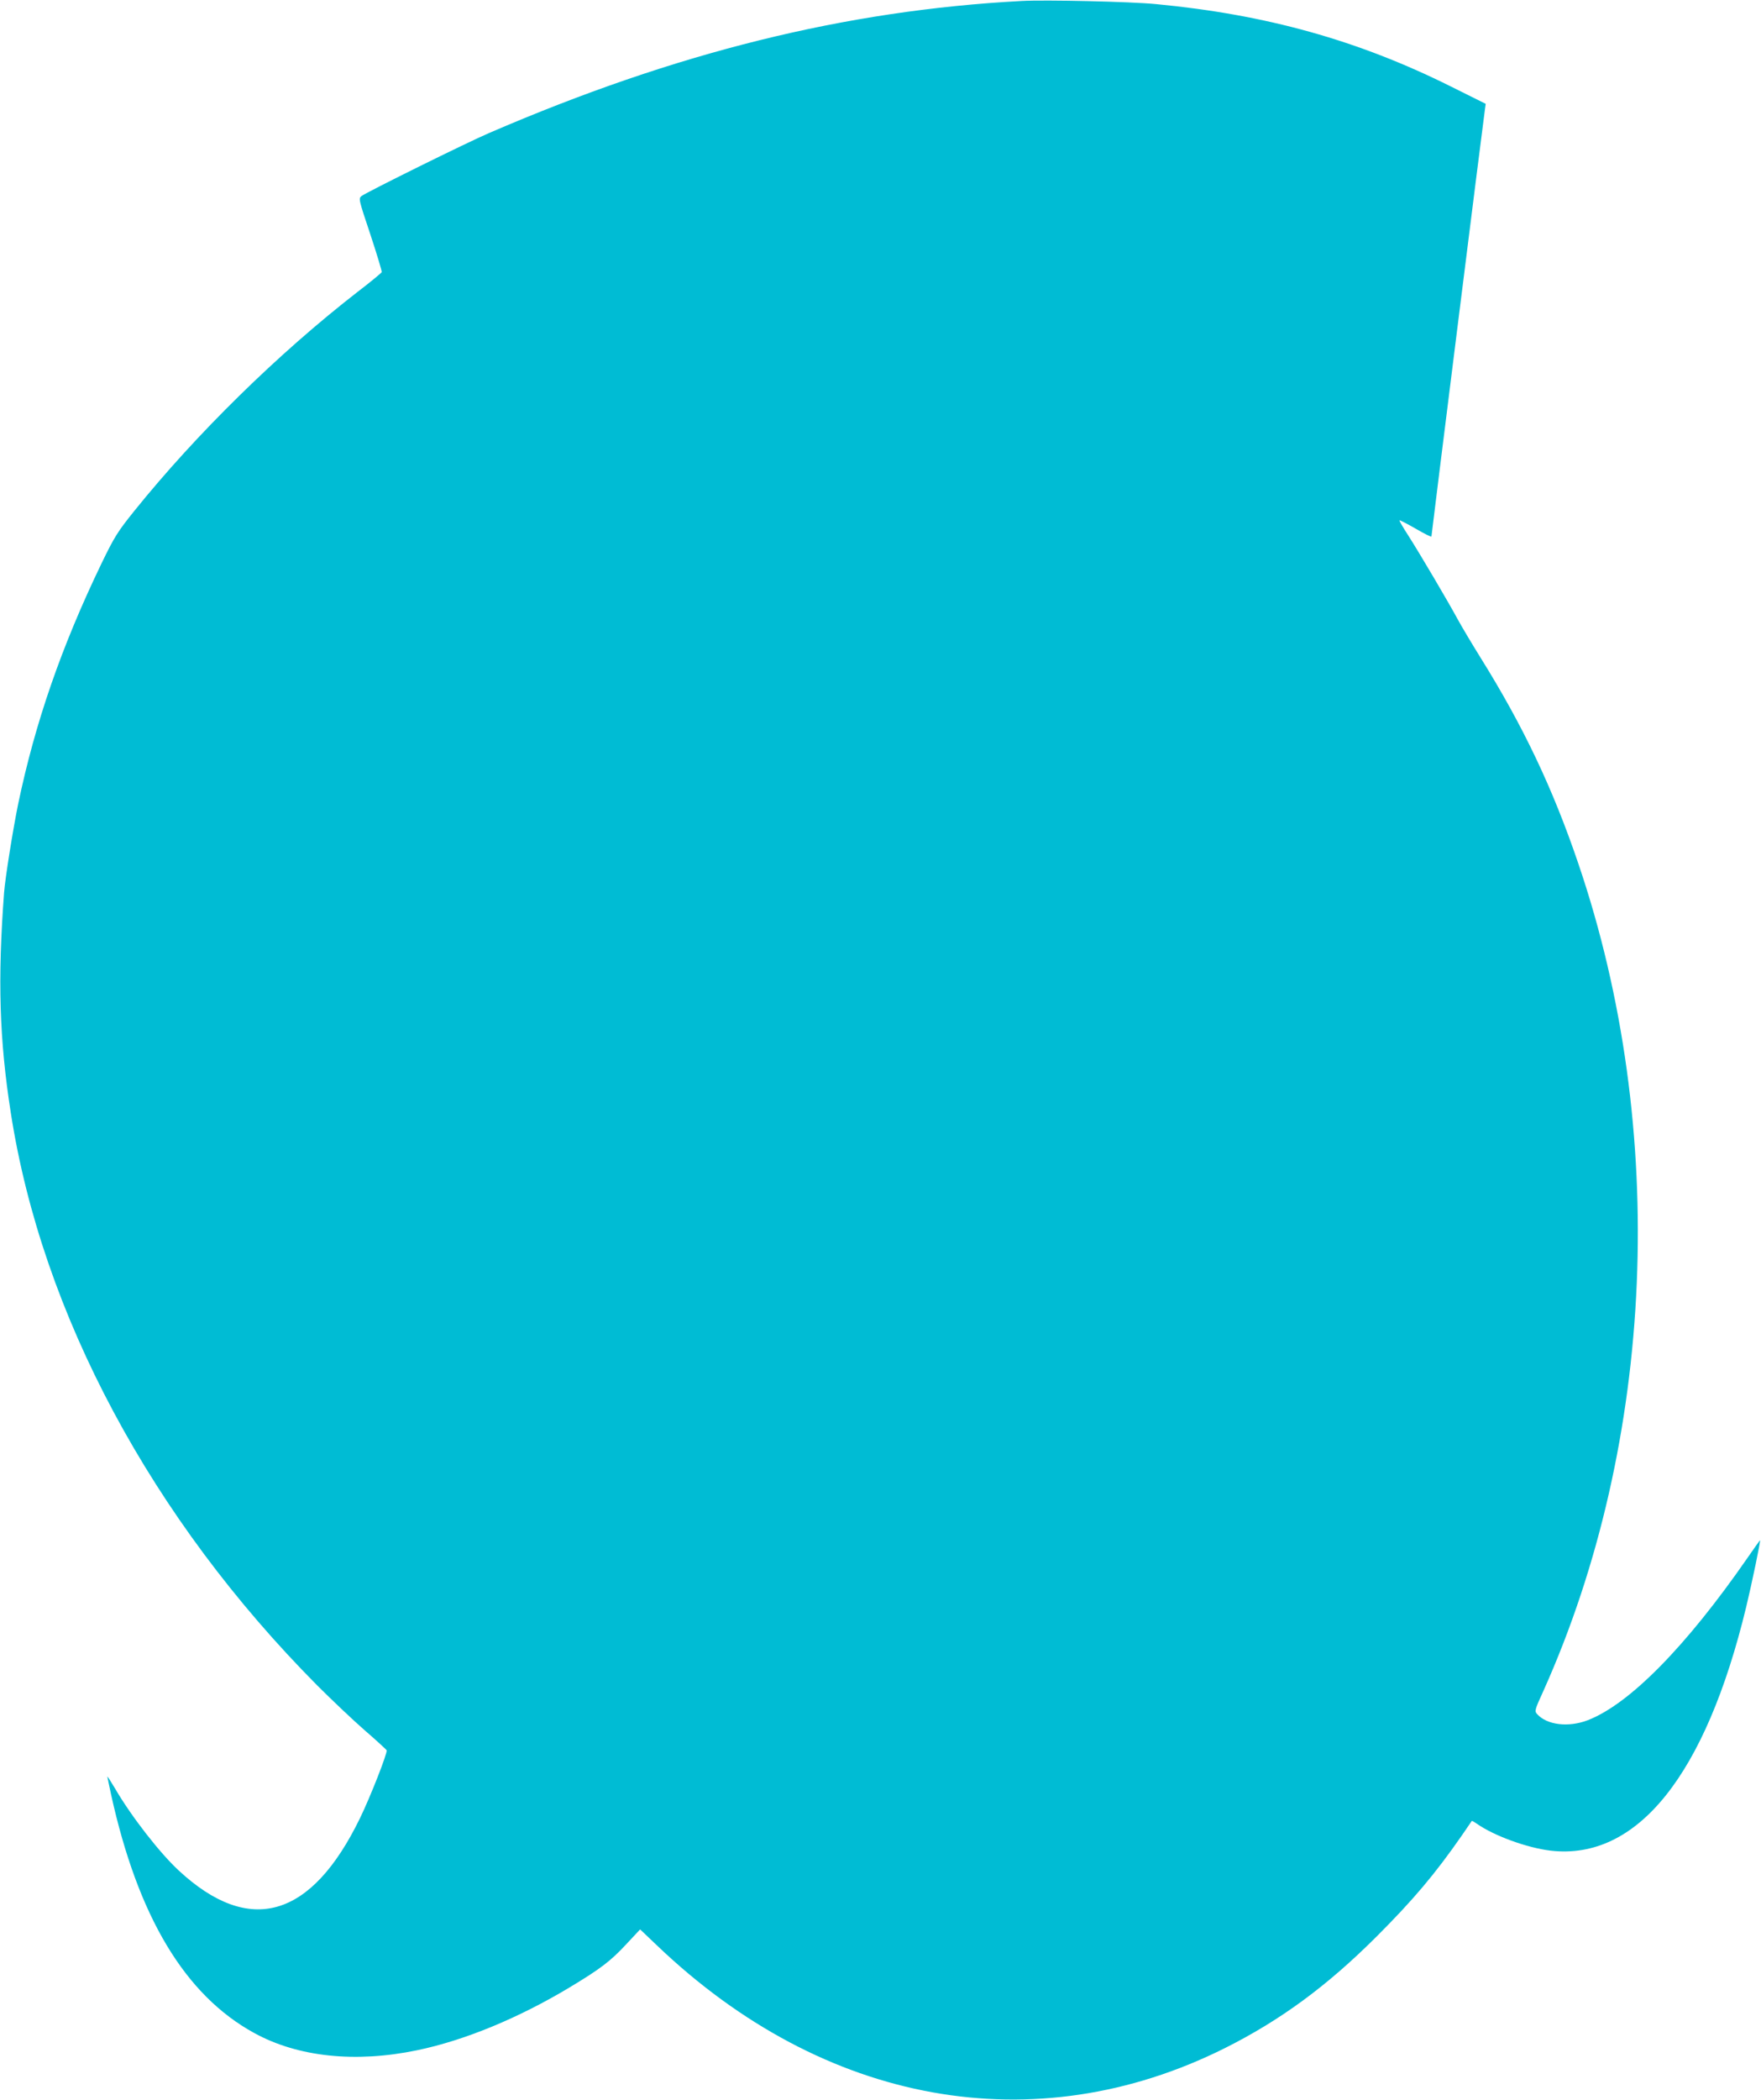 <?xml version="1.0" standalone="no"?>
<!DOCTYPE svg PUBLIC "-//W3C//DTD SVG 20010904//EN"
 "http://www.w3.org/TR/2001/REC-SVG-20010904/DTD/svg10.dtd">
<svg version="1.0" xmlns="http://www.w3.org/2000/svg"
 width="1074pt" height="1280pt" viewBox="0 0 1074 1280"
 preserveAspectRatio="xMidYMid meet">
<g transform="translate(0,1280) scale(0.1,-0.1)"
fill="#00bcd4" stroke="none">
<path d="M6230 12794 c-1073 -57 -2109 -314 -3245 -804 -136 -58 -750 -362
-780 -385 -19 -15 -18 -20 54 -235 40 -121 71 -224 69 -229 -2 -5 -68 -60
-148 -121 -483 -375 -982 -864 -1362 -1336 -101 -126 -120 -156 -199 -319
-245 -508 -405 -972 -508 -1465 -32 -156 -79 -451 -86 -540 -40 -531 -29 -898
41 -1345 190 -1225 859 -2473 1868 -3489 89 -89 220 -213 291 -275 72 -62 131
-117 133 -121 6 -16 -100 -286 -163 -415 -297 -610 -673 -718 -1104 -319 -115
106 -290 330 -390 502 -24 39 -44 72 -46 72 -1 0 9 -48 22 -108 164 -746 451
-1225 874 -1456 266 -146 616 -183 992 -105 290 60 621 197 932 384 186 112
248 159 342 260 l87 93 104 -99 c1018 -972 2303 -1204 3462 -625 339 170 623
378 926 681 222 222 355 379 519 615 32 47 60 87 61 89 2 2 15 -6 31 -17 104
-73 306 -147 450 -164 527 -61 945 459 1193 1487 34 141 89 405 84 405 -1 0
-36 -48 -77 -108 -375 -541 -720 -891 -974 -989 -118 -45 -248 -29 -308 37
-17 19 -16 24 38 142 683 1521 764 3425 213 5043 -155 457 -336 838 -596 1255
-53 85 -116 191 -140 235 -58 107 -230 399 -301 510 -32 49 -56 91 -54 93 2 2
47 -21 99 -51 53 -31 96 -52 96 -48 0 11 319 2558 326 2602 l5 36 -213 106
c-564 281 -1125 438 -1798 502 -154 15 -673 27 -820 19z"/>
</g>
</svg>
